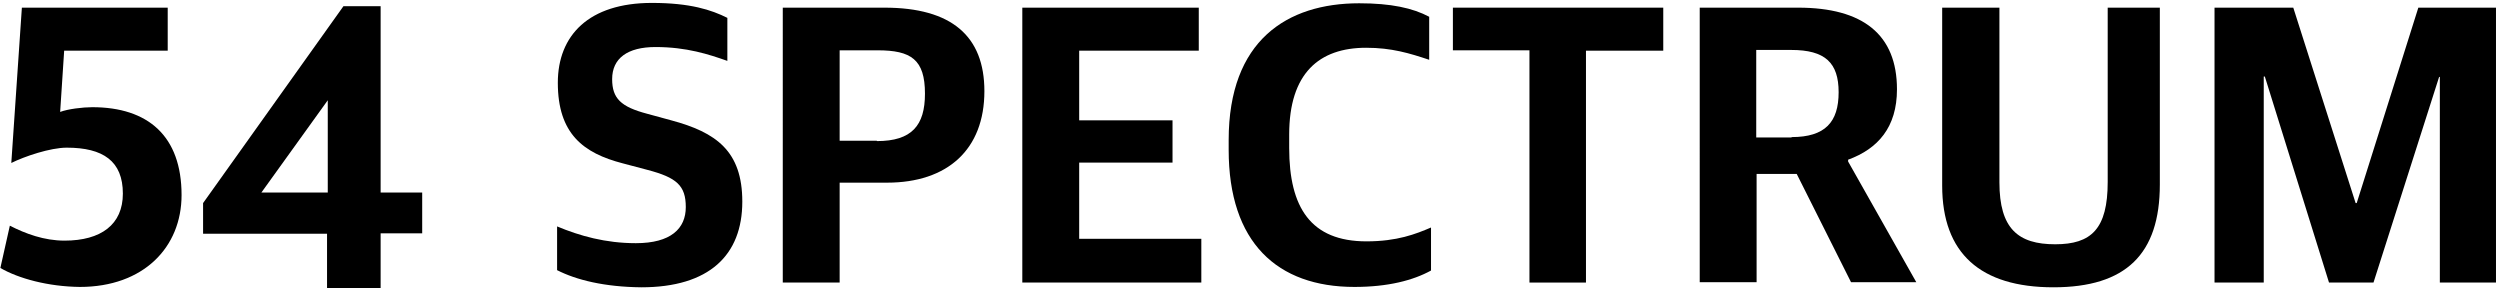<?xml version="1.0" encoding="utf-8"?>
<!-- Generator: Adobe Illustrator 23.0.1, SVG Export Plug-In . SVG Version: 6.00 Build 0)  -->
<svg version="1.1" id="Layer_1" xmlns="http://www.w3.org/2000/svg" xmlns:xlink="http://www.w3.org/1999/xlink" x="0px" y="0px"
	 viewBox="0 0 685.7 79.1" style="enable-background:new 0 0 685.7 79.1;" xml:space="preserve">
<g>
	<path d="M0.1,73.5l2.6-11.6C7,64.1,12.1,66,17.7,66c10,0,16-4.4,16-12.9c0-8.9-5.4-12.6-15.4-12.6c-4.5,0-11.6,2.4-15.2,4.2L6,2.1
		h40v11.8H17.6l-1.1,16.8c2.1-0.8,6.2-1.3,8.8-1.3c15.3,0,24.5,7.9,24.5,24.1c0,14.3-10.4,25.2-27.9,25.2
		C13.2,78.6,5.1,76.4,0.1,73.5z"/>
	<path d="M89.7,64.1h-34v-8.4l38.5-54h10.2v51.1h11.4v11.2h-11.4V79H89.7V64.1z M89.9,52.8V27.5L71.7,52.8H89.9z"/>
	<path d="M152.8,74.1v-12c6.2,2.6,13.3,4.6,21.6,4.6c9.6,0,13.7-4,13.7-9.9c0-5.9-2.5-8.1-10.5-10.2l-6.8-1.8
		C160,42,153,36.7,153,22.7c0-13,8.5-21.9,25.8-21.9c10.5,0,16.3,1.9,20.7,4.1v11.8c-5.1-1.8-11.2-3.8-19.7-3.8
		c-7.7,0-11.9,3.1-11.9,8.8c0,5.3,2.4,7.6,9.6,9.5l6.6,1.8c12.3,3.3,19.5,8.4,19.5,22.3c0,14.7-9.1,23.5-27.7,23.5
		C165.8,78.7,158.1,76.8,152.8,74.1z"/>
	<path d="M214.7,2.1h27.9C261,2.1,270,9.9,270,25c0,16-10.1,25.1-26.7,25.1h-13v27.4h-15.6V2.1z M240.5,38.7c9.6,0,13.2-4.3,13.2-13
		c0-9.4-3.8-11.9-13-11.9h-10.4v24.8H240.5z"/>
	<path d="M280.4,2.1h48.4v11.8H296V33h25.6v11.6H296v20.9h33.5v12h-49.1V2.1z"/>
	<path d="M337,41.1v-2.7c0-27.3,16-37.5,35.8-37.5c8.7,0,14.7,1.3,19.2,3.7v11.8c-5.4-1.8-10.3-3.3-17.3-3.3
		c-12.9,0-21.1,7-21.1,23.8v3.7c0,16.3,5.9,25.6,21.2,25.6c8.4,0,13.5-2,17.7-3.8v11.8c-4.9,2.7-11.8,4.5-21,4.5
		C350.3,78.7,337,66.5,337,41.1z"/>
	<path d="M419.5,13.8h-21V2.1h57.7v11.8H435v63.6h-15.5V13.8z"/>
	<path d="M466.2,2.1h27c17.8,0,27.1,7.4,27.1,22.4c0,10.4-5.2,16.3-13.4,19.3v0.5l18.7,33.1h-17.9l-14.9-29.7h-11v29.7h-15.6V2.1z
		 M491.4,37.6c9.2,0,12.9-4.1,12.9-12.3c0-8.1-3.7-11.6-13-11.6h-9.6v24H491.4z"/>
	<path d="M532.7,50.9V2.1h15.7V50c0,12.7,5.1,17,15.3,17c9.9,0,14.4-4.2,14.4-17.1V2.1h14.3v48.5c0,19.1-9.3,28.2-29.2,28.2
		C543.2,78.8,532.7,69.5,532.7,50.9z"/>
	<path d="M607.3,2.1H629l17.1,53.6h0.3l16.9-53.6h21.3v75.4h-15.4V21.1H669L651,77.5h-12.2L621.2,21h-0.3v56.5h-13.5V2.1z"/>
</g>
</svg>
